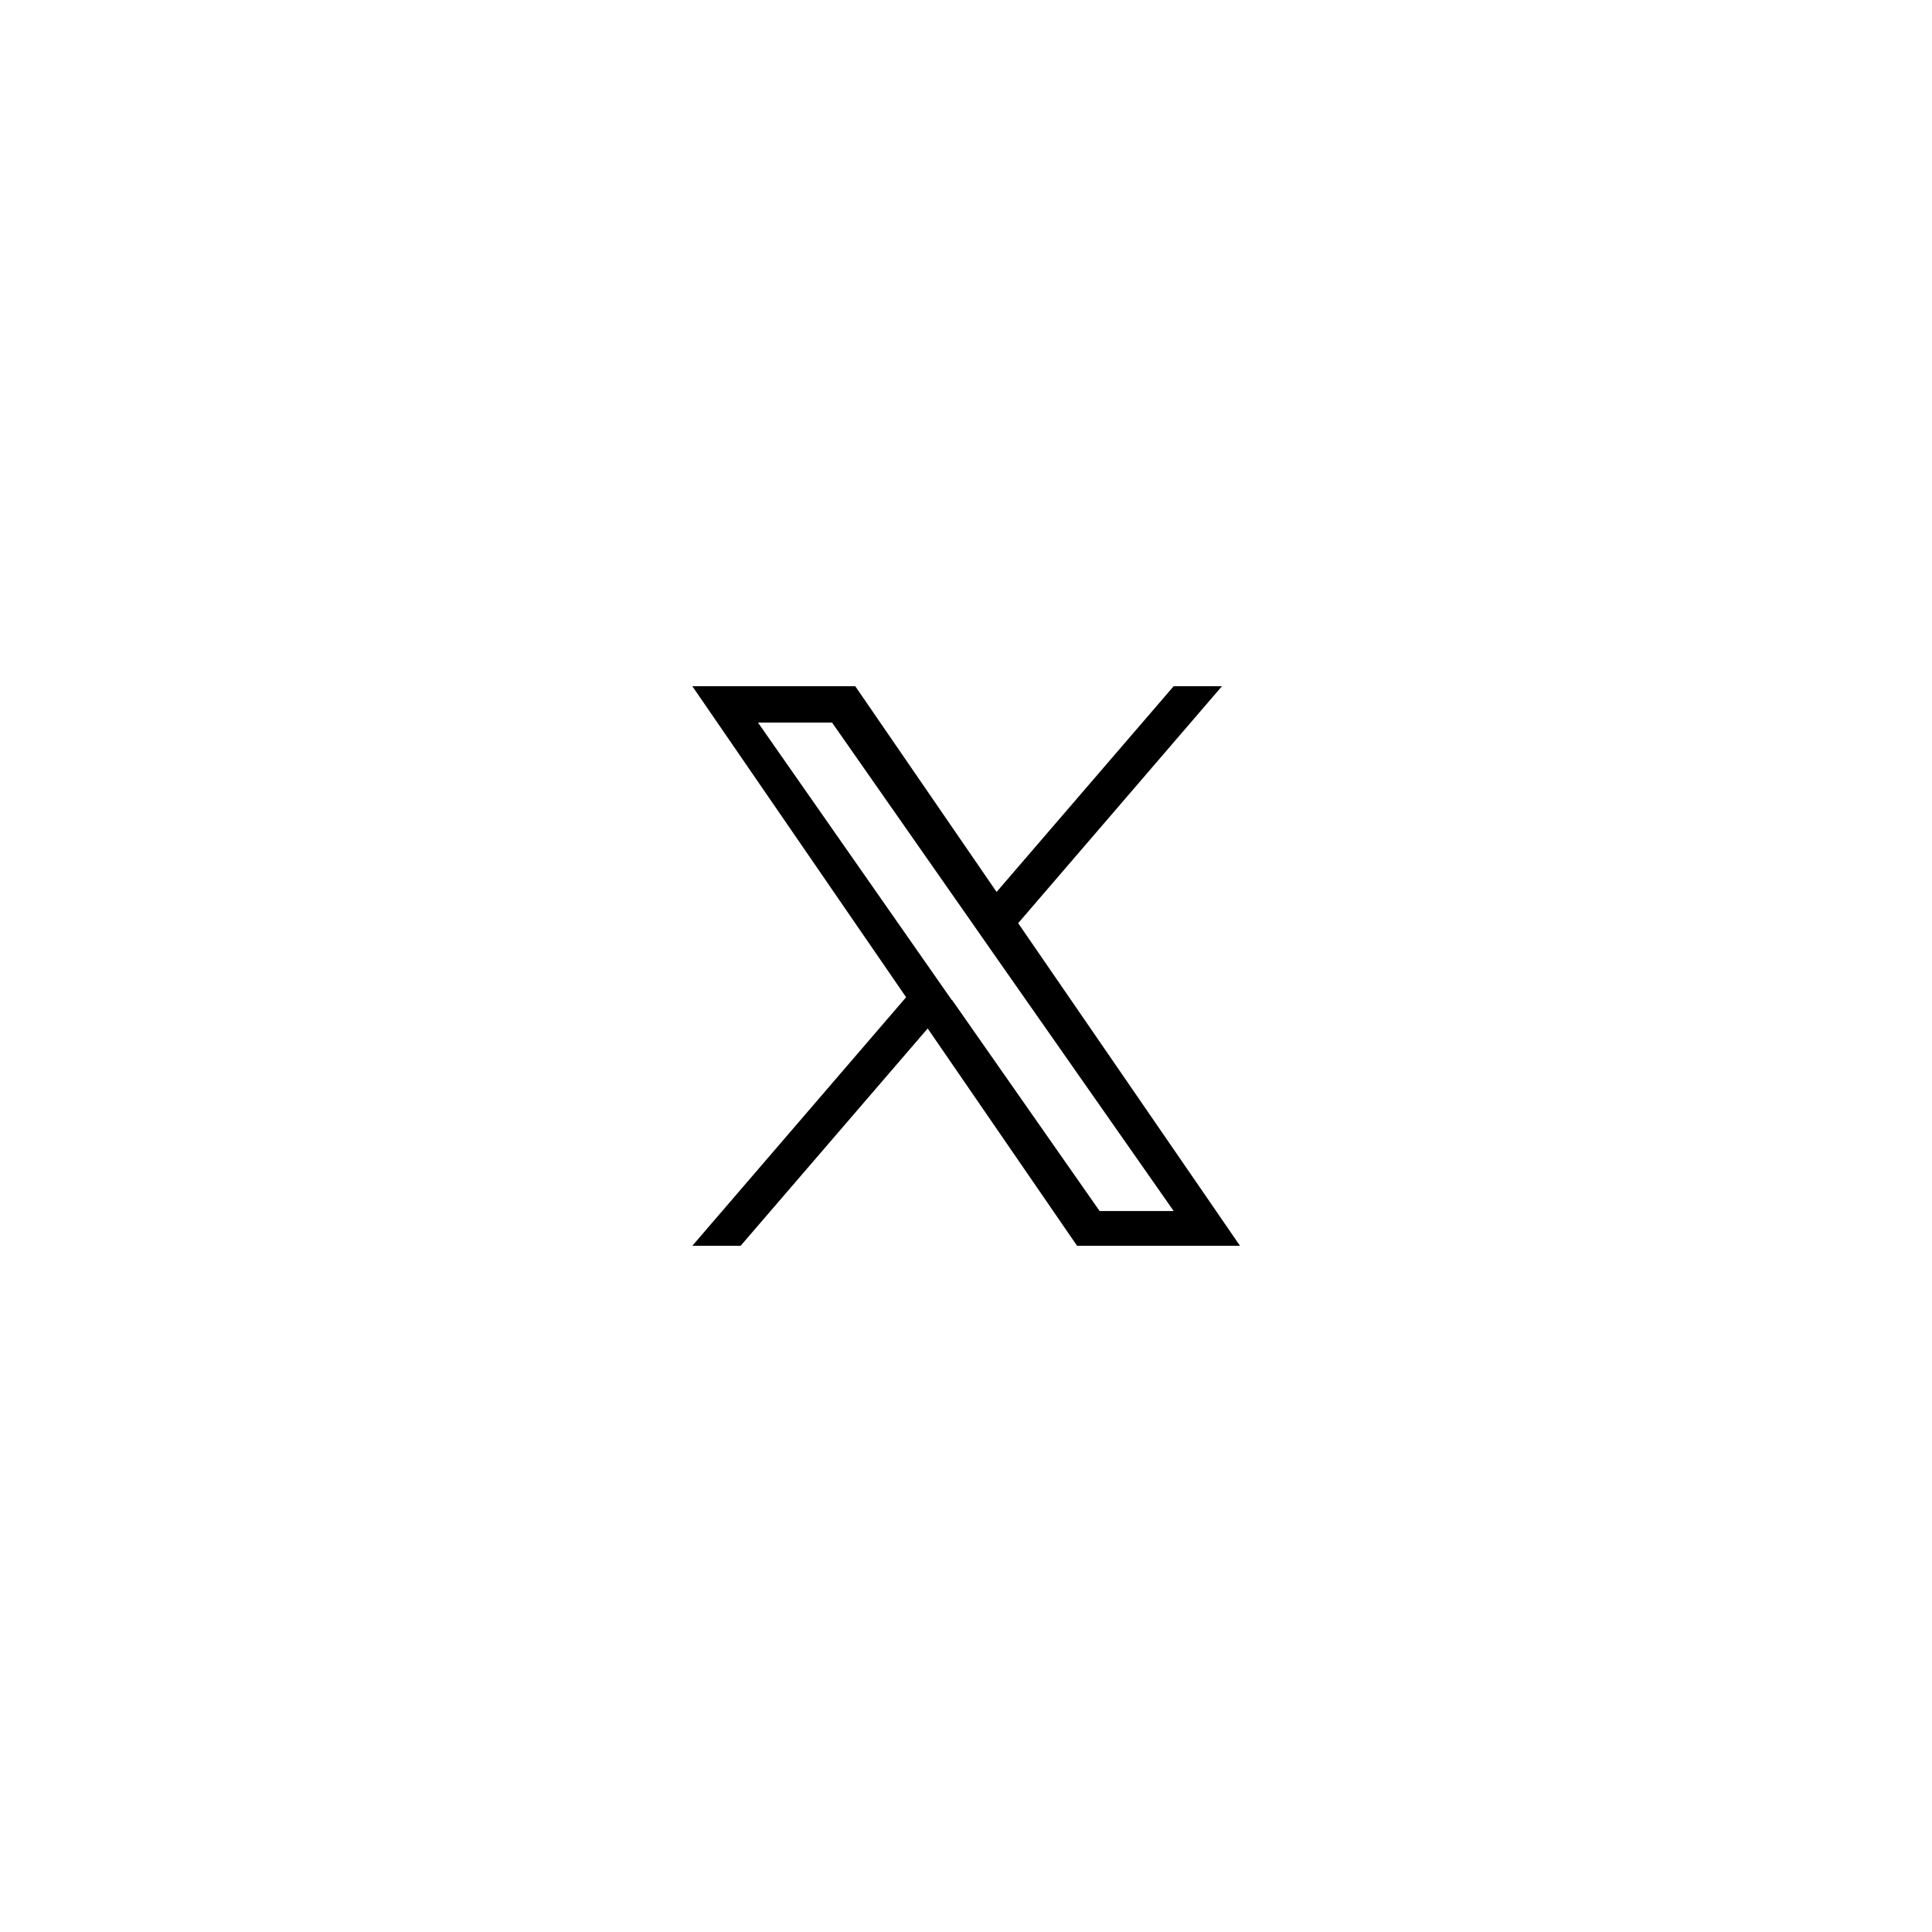 <?xml version="1.0" encoding="UTF-8"?><svg id="_レイヤー_2" xmlns="http://www.w3.org/2000/svg" viewBox="0 0 60 60"><defs><style>.cls-1,.cls-2{stroke-width:0px;}.cls-2{fill:none;}</style></defs><g id="_レイヤー_1-2"><rect class="cls-2" width="60" height="60"/><path class="cls-1" d="M31.62,28.67l6.33-7.36h-1.5l-5.5,6.39-4.39-6.39h-5.06l6.64,9.66-6.64,7.72h1.5l5.81-6.75,4.64,6.75h5.06l-6.89-10.02h0ZM29.56,31.06l-.67-.96-5.35-7.66h2.3l4.32,6.18.67.96,5.62,8.03h-2.3l-4.58-6.55h0Z"/></g></svg>